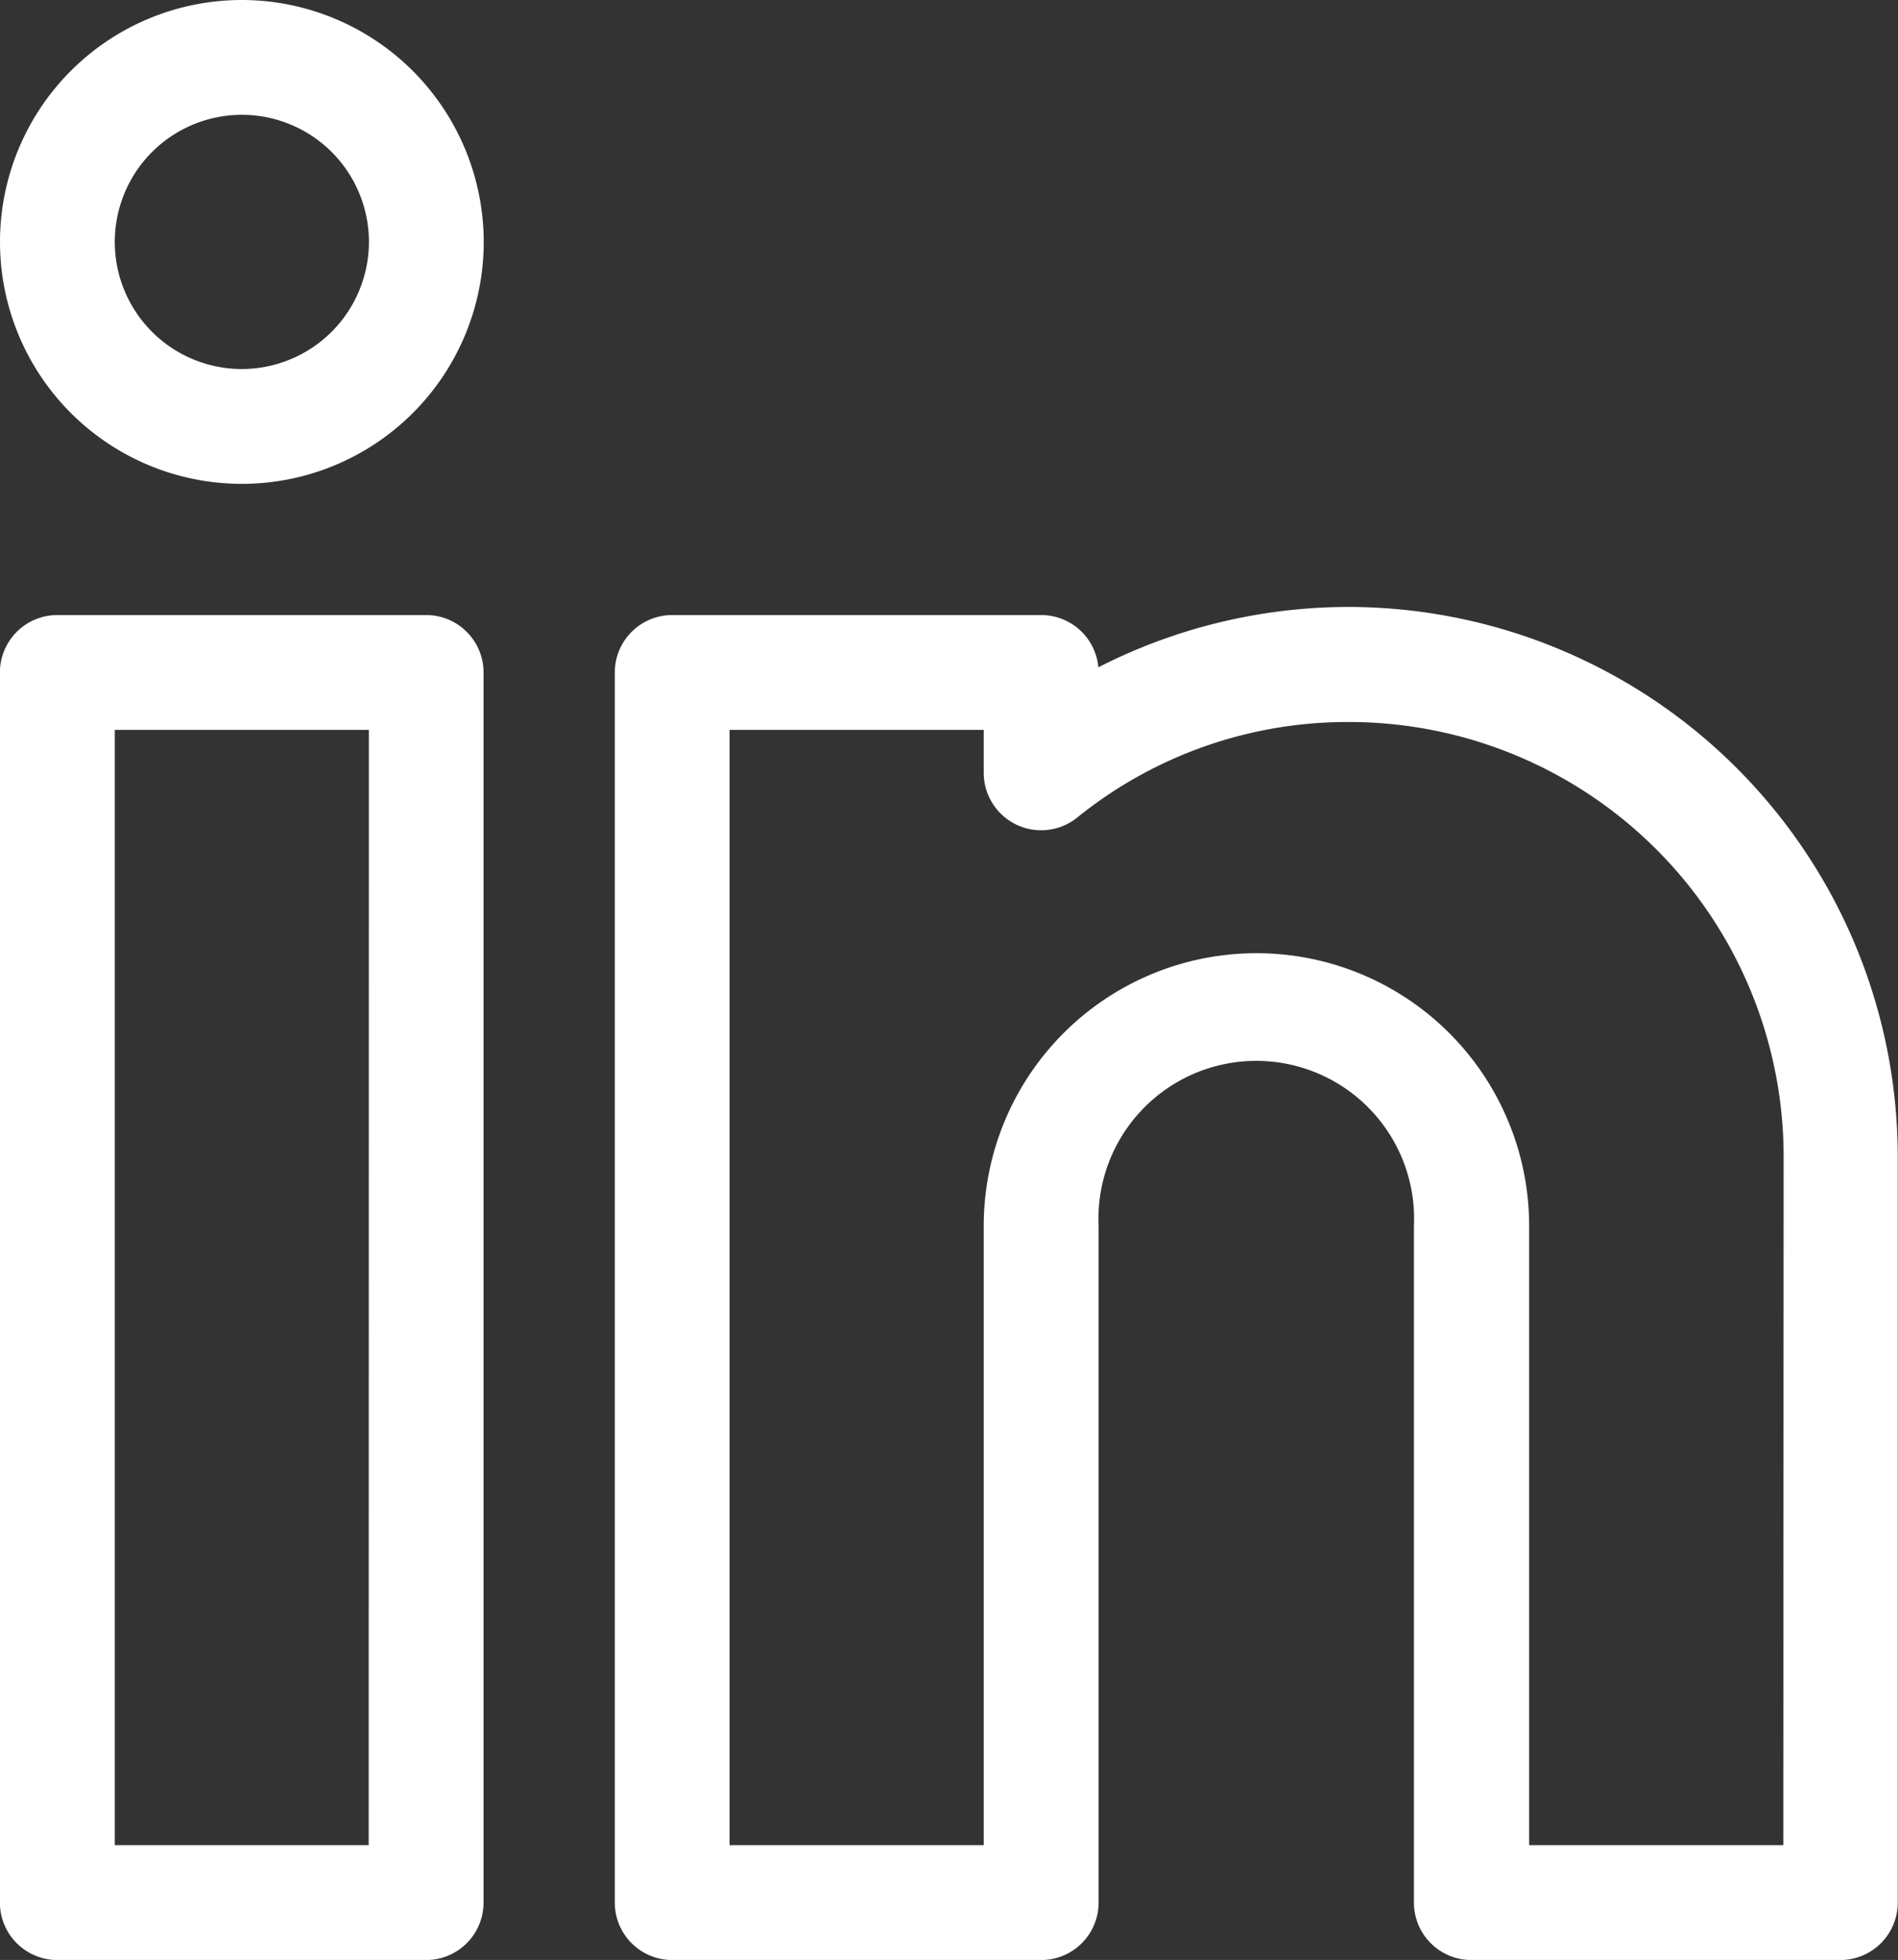 <svg xmlns="http://www.w3.org/2000/svg" width="22.271" height="22.992" viewBox="0 0 22.271 22.992">
  <rect x="0" y="0" width="22.271" height="22.992" fill="#333333" stroke="none"/>
  <g id="_004-linkedin" data-name="004-linkedin" transform="translate(0)">
    <path id="Path_2418" data-name="Path 2418" d="M5.5,160.664H1.173a.674.674,0,0,0-.674.674v14.43a.674.674,0,0,0,.674.674H5.5a.674.674,0,0,0,.674-.674v-14.43A.674.674,0,0,0,5.5,160.664Zm-.674,14.43H1.847V162.011H4.828Zm0,0" transform="translate(-0.5 -153.449)" fill="#fff"/>
    <path id="Path_2419" data-name="Path 2419" d="M3.338,0A2.838,2.838,0,1,0,6.176,2.838,2.841,2.841,0,0,0,3.338,0Zm0,4.329A1.491,1.491,0,1,1,4.829,2.838,1.493,1.493,0,0,1,3.338,4.329Zm0,0" transform="translate(-0.5)" fill="#fff"/>
    <path id="Path_2420" data-name="Path 2420" d="M169.774,158.543a6.467,6.467,0,0,0-2.937.708.674.674,0,0,0-.671-.613h-4.329a.674.674,0,0,0-.674.674v14.43a.674.674,0,0,0,.674.674h4.329a.674.674,0,0,0,.674-.674v-7.936a1.852,1.852,0,1,1,3.7,0v7.936a.674.674,0,0,0,.674.674h4.329a.674.674,0,0,0,.674-.674v-8.754a6.452,6.452,0,0,0-6.445-6.445Zm5.1,14.525h-2.982v-7.263a3.2,3.2,0,0,0-6.4,0v7.263h-2.982V159.985h2.982v.5a.674.674,0,0,0,1.1.526,5.041,5.041,0,0,1,3.186-1.118,5.1,5.1,0,0,1,5.1,5.1Zm0,0" transform="translate(-153.949 -151.423)" fill="#fff"/>
  </g>
</svg>
